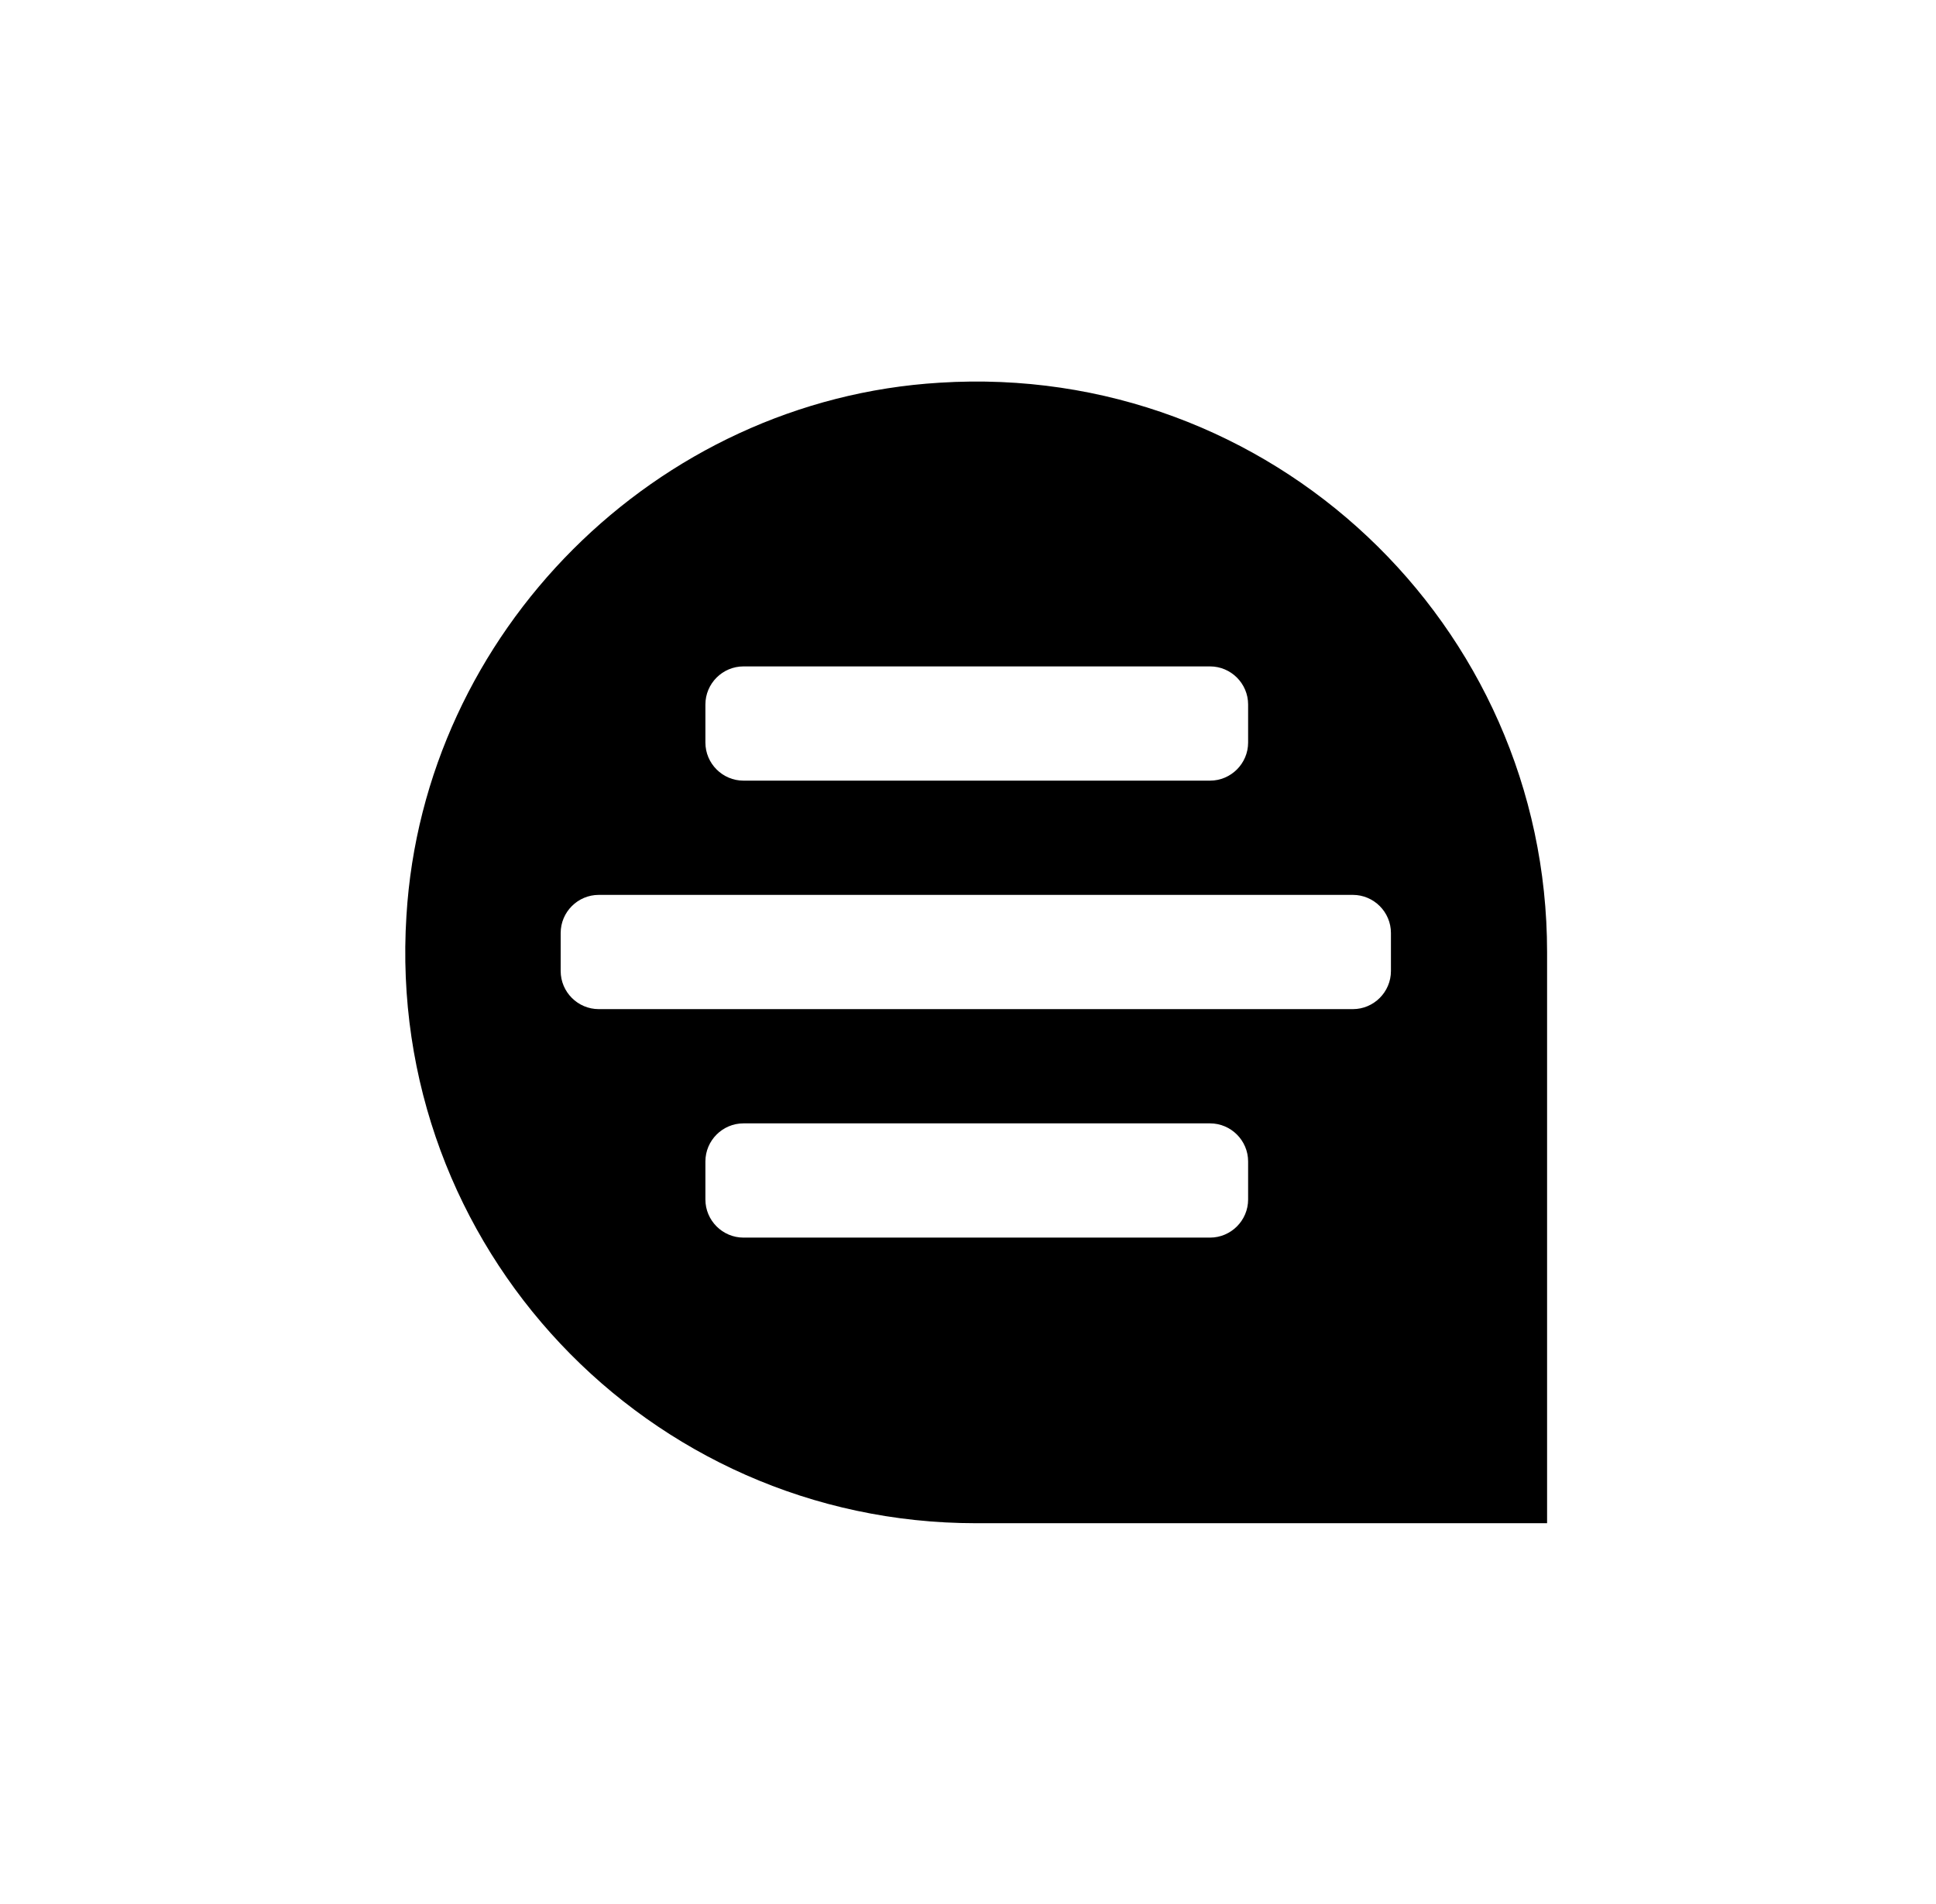 <svg width="61" height="60" viewBox="0 0 61 60" fill="none" xmlns="http://www.w3.org/2000/svg">
<path d="M29.606 12.06C20.666 12.6 13.346 19.92 12.806 28.86C12.146 39.3 20.426 48 30.746 48H48.746V30C48.746 19.68 40.046 11.4 29.606 12.06ZM22.226 22.2C22.226 21.54 22.766 21 23.426 21H38.126C38.786 21 39.326 21.54 39.326 22.2V23.4C39.326 24.06 38.786 24.6 38.126 24.6H23.426C22.766 24.6 22.226 24.06 22.226 23.4V22.2ZM39.326 37.8C39.326 38.46 38.786 39 38.126 39H23.426C22.766 39 22.226 38.46 22.226 37.8V36.6C22.226 35.94 22.766 35.4 23.426 35.4H38.126C38.786 35.4 39.326 35.94 39.326 36.6V37.8ZM43.826 30.6C43.826 31.26 43.286 31.8 42.626 31.8H18.866C18.206 31.8 17.666 31.26 17.666 30.6V29.4C17.666 28.74 18.206 28.2 18.866 28.2H42.626C43.286 28.2 43.826 28.74 43.826 29.4V30.6Z" fill="black"/>
</svg>
